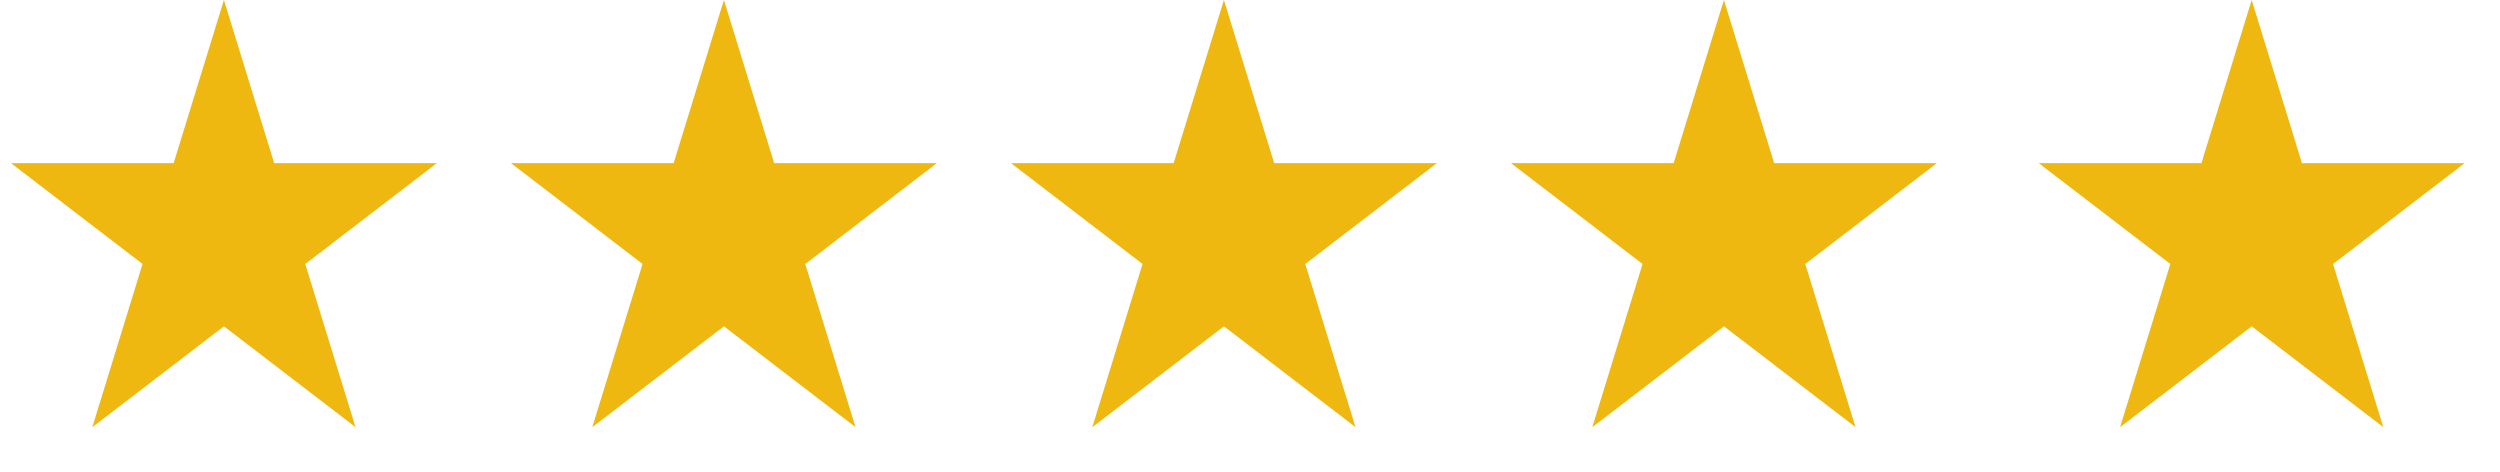 <svg xmlns="http://www.w3.org/2000/svg" width="90" height="17" viewBox="0 0 90 17" fill="none"><path d="M8.061 0L9.87 5.873L15.727 5.873L10.989 9.503L12.799 15.377L8.061 11.747L3.323 15.377L5.132 9.503L0.395 5.873L6.251 5.873L8.061 0Z" fill="#EFB810"></path><path d="M26.061 0L27.87 5.873L33.727 5.873L28.989 9.503L30.799 15.377L26.061 11.747L21.323 15.377L23.132 9.503L18.395 5.873L24.251 5.873L26.061 0Z" fill="#EFB810"></path><path d="M44.061 0L45.87 5.873L51.727 5.873L46.989 9.503L48.798 15.377L44.061 11.747L39.323 15.377L41.132 9.503L36.395 5.873L42.251 5.873L44.061 0Z" fill="#EFB810"></path><path d="M62.061 0L63.87 5.873L69.727 5.873L64.989 9.503L66.799 15.377L62.061 11.747L57.323 15.377L59.132 9.503L54.395 5.873L60.251 5.873L62.061 0Z" fill="#EFB810"></path><path d="M81.061 0L82.87 5.873L88.727 5.873L83.989 9.503L85.799 15.377L81.061 11.747L76.323 15.377L78.132 9.503L73.394 5.873L79.251 5.873L81.061 0Z" fill="#EFB810"></path></svg>